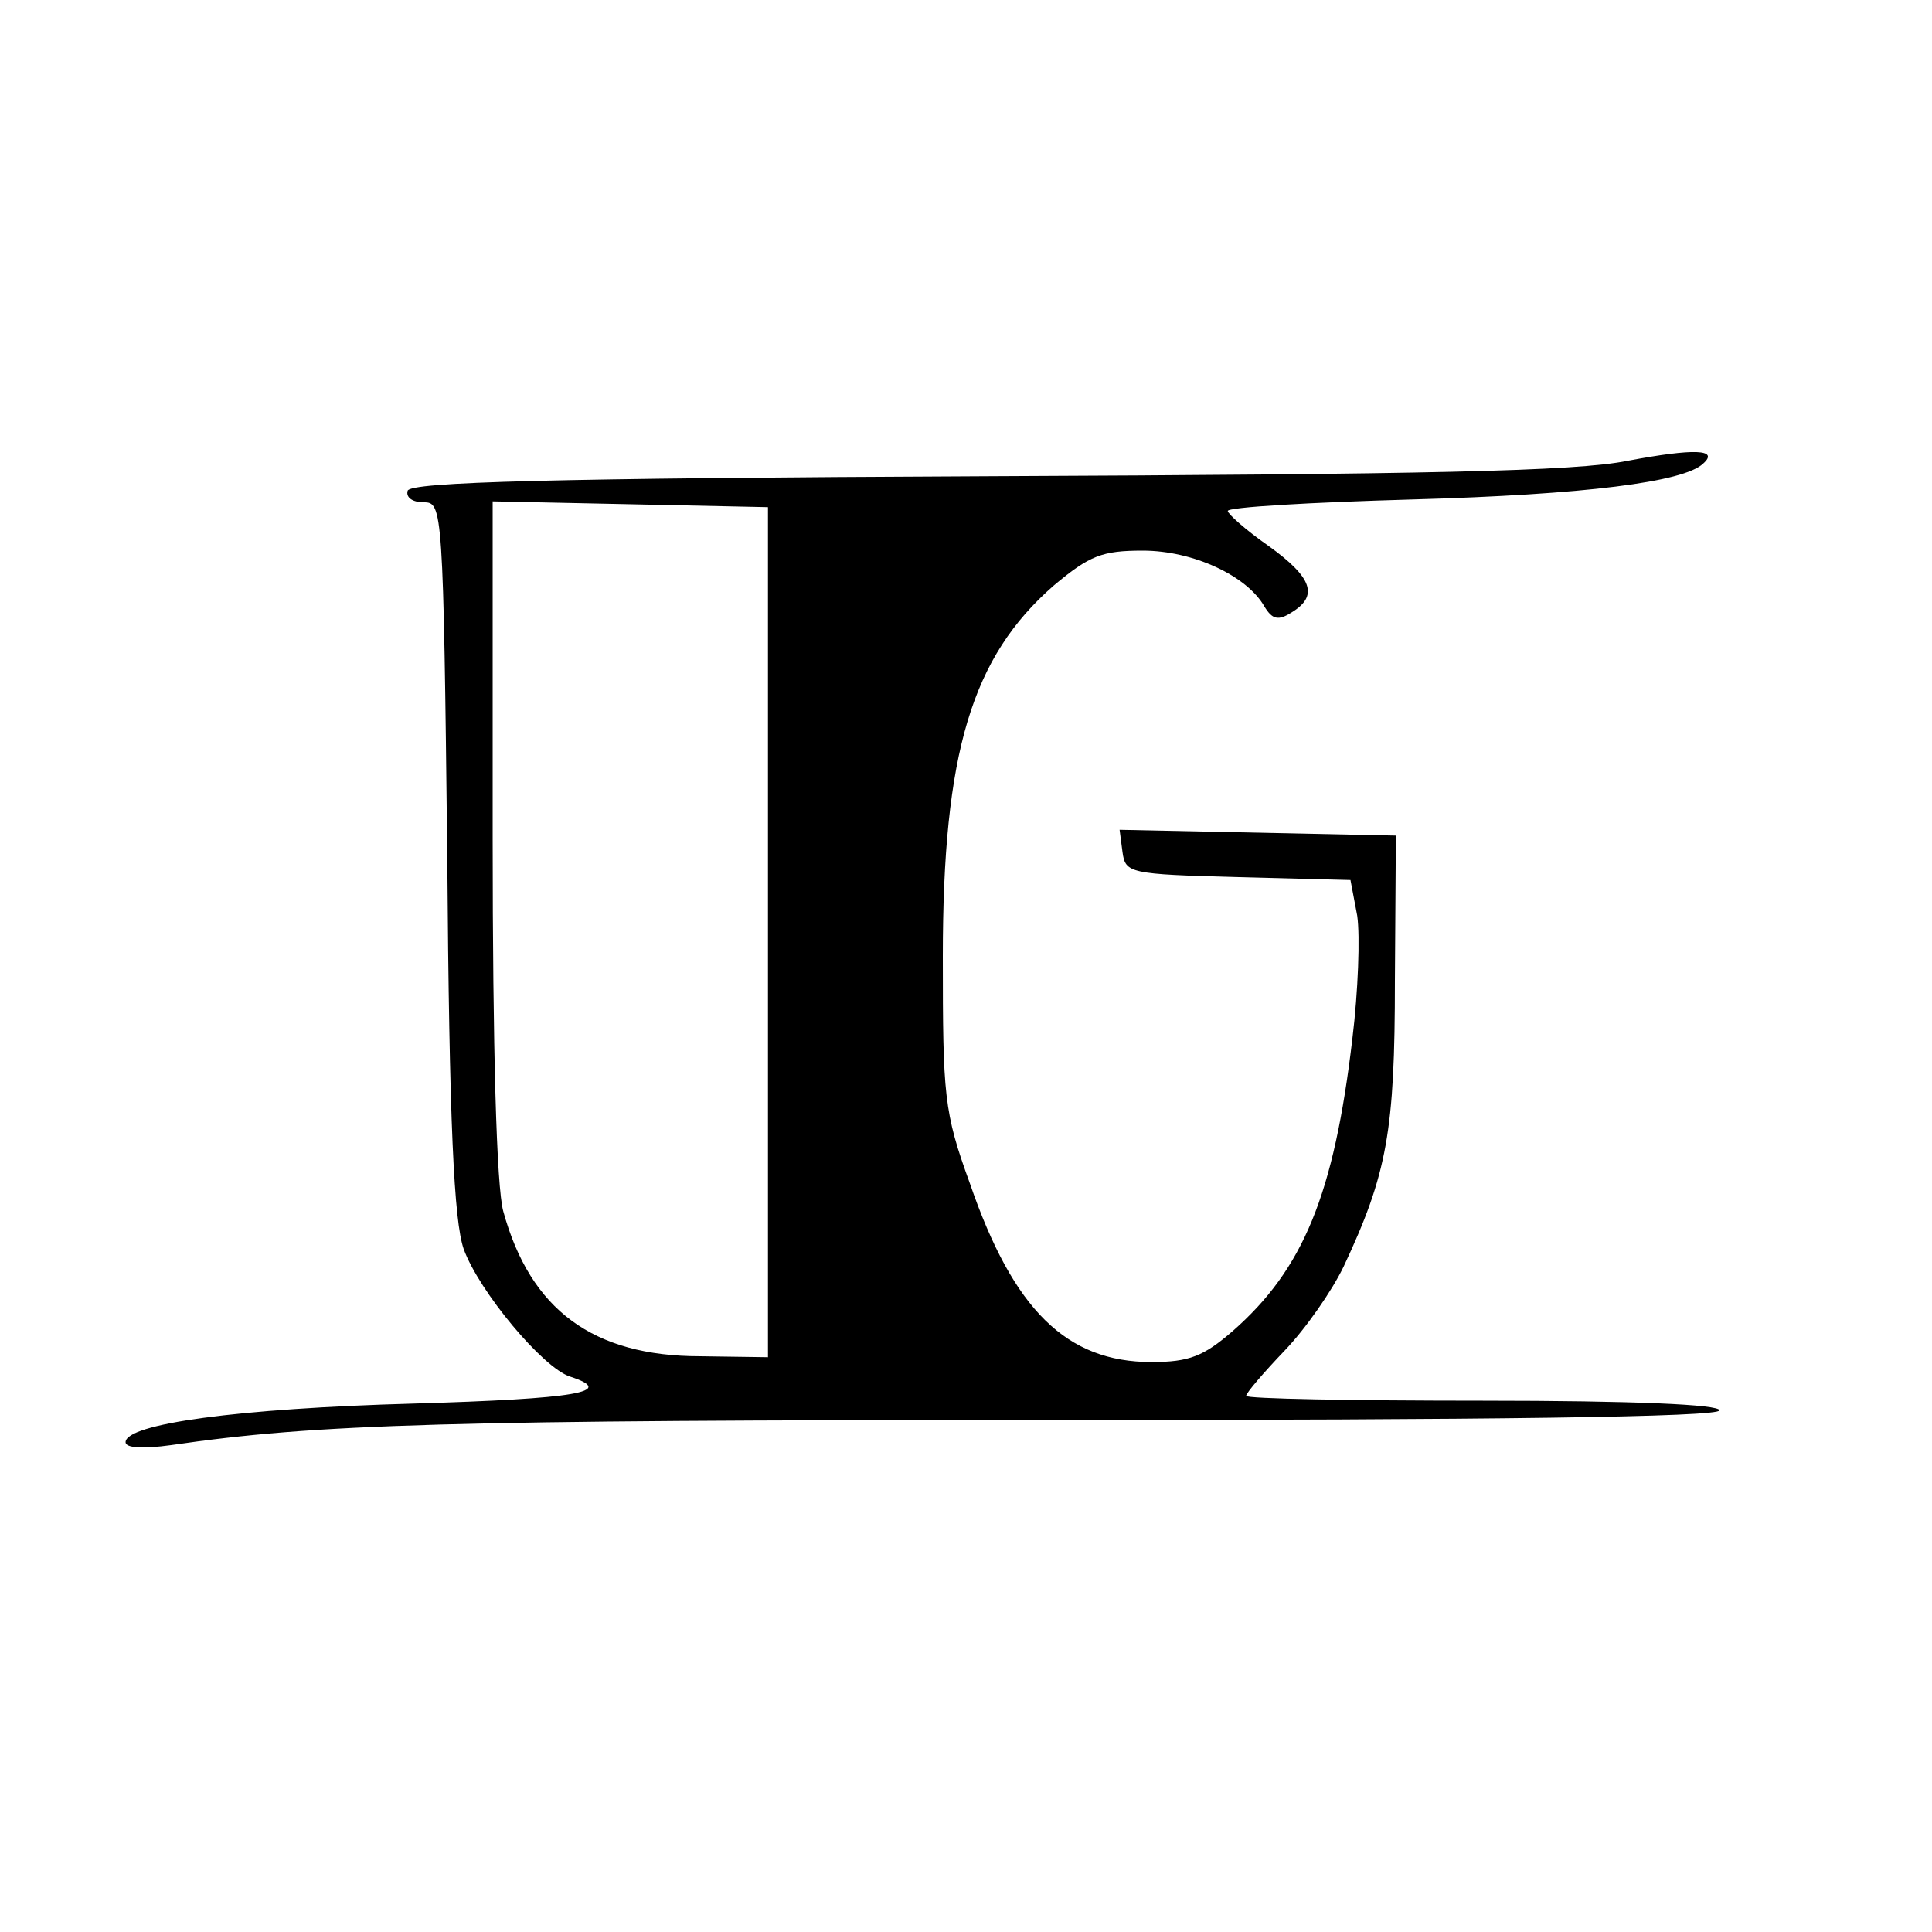<svg version="1" xmlns="http://www.w3.org/2000/svg" width="266.667" height="266.667" viewBox="0 0 200 200"><path d="M168.5 47.7c-5.4 1.1-21 1.4-66.4 1.6-45.2.2-59.6.6-59.9 1.5-.2.7.5 1.2 1.7 1.2 1.9 0 2 .7 2.4 36.7.2 27.8.7 37.7 1.7 40.6 1.6 4.4 8.2 12.3 11 13.2 4.9 1.6.7 2.3-16.2 2.8-18.2.5-29.8 2.1-29.8 4 0 .6 1.8.7 4.7.3 15.1-2.2 28.3-2.6 91.1-2.6 45.4 0 69.2-.3 69.2-1 0-.6-8.8-1-24.5-1-13.5 0-24.5-.2-24.5-.5s1.8-2.4 4-4.7c2.2-2.3 4.9-6.2 6.1-8.7 4.5-9.6 5.3-14 5.3-29.6l.1-15-14.3-.3-14.3-.3.3 2.3c.3 2.2.7 2.3 12 2.6l11.6.3.7 3.7c.3 2.1.1 7.8-.5 12.7-1.9 16.2-5.1 23.9-12.4 30.3-3 2.6-4.5 3.2-8.4 3.2-8.8 0-14.3-5.4-18.8-18.5-2.7-7.4-2.8-9.1-2.8-23.5 0-21.1 3-31 11.5-38.4 3.7-3.1 5-3.6 9.2-3.6 5.2 0 10.8 2.6 12.6 5.8.8 1.3 1.4 1.5 2.8.6 2.8-1.7 2.2-3.6-2.4-6.9-2.3-1.6-4.2-3.3-4.2-3.6-.1-.4 8.6-.9 19.2-1.2 17.8-.5 28-1.8 30-3.7 1.7-1.5-.9-1.6-7.8-.3zm-89 48.8v44l-7-.1c-11.1 0-17.6-4.8-20.4-15-.7-2.5-1.1-16.8-1.1-38.7V51.9l14.3.3 14.2.3v44z"/></svg>